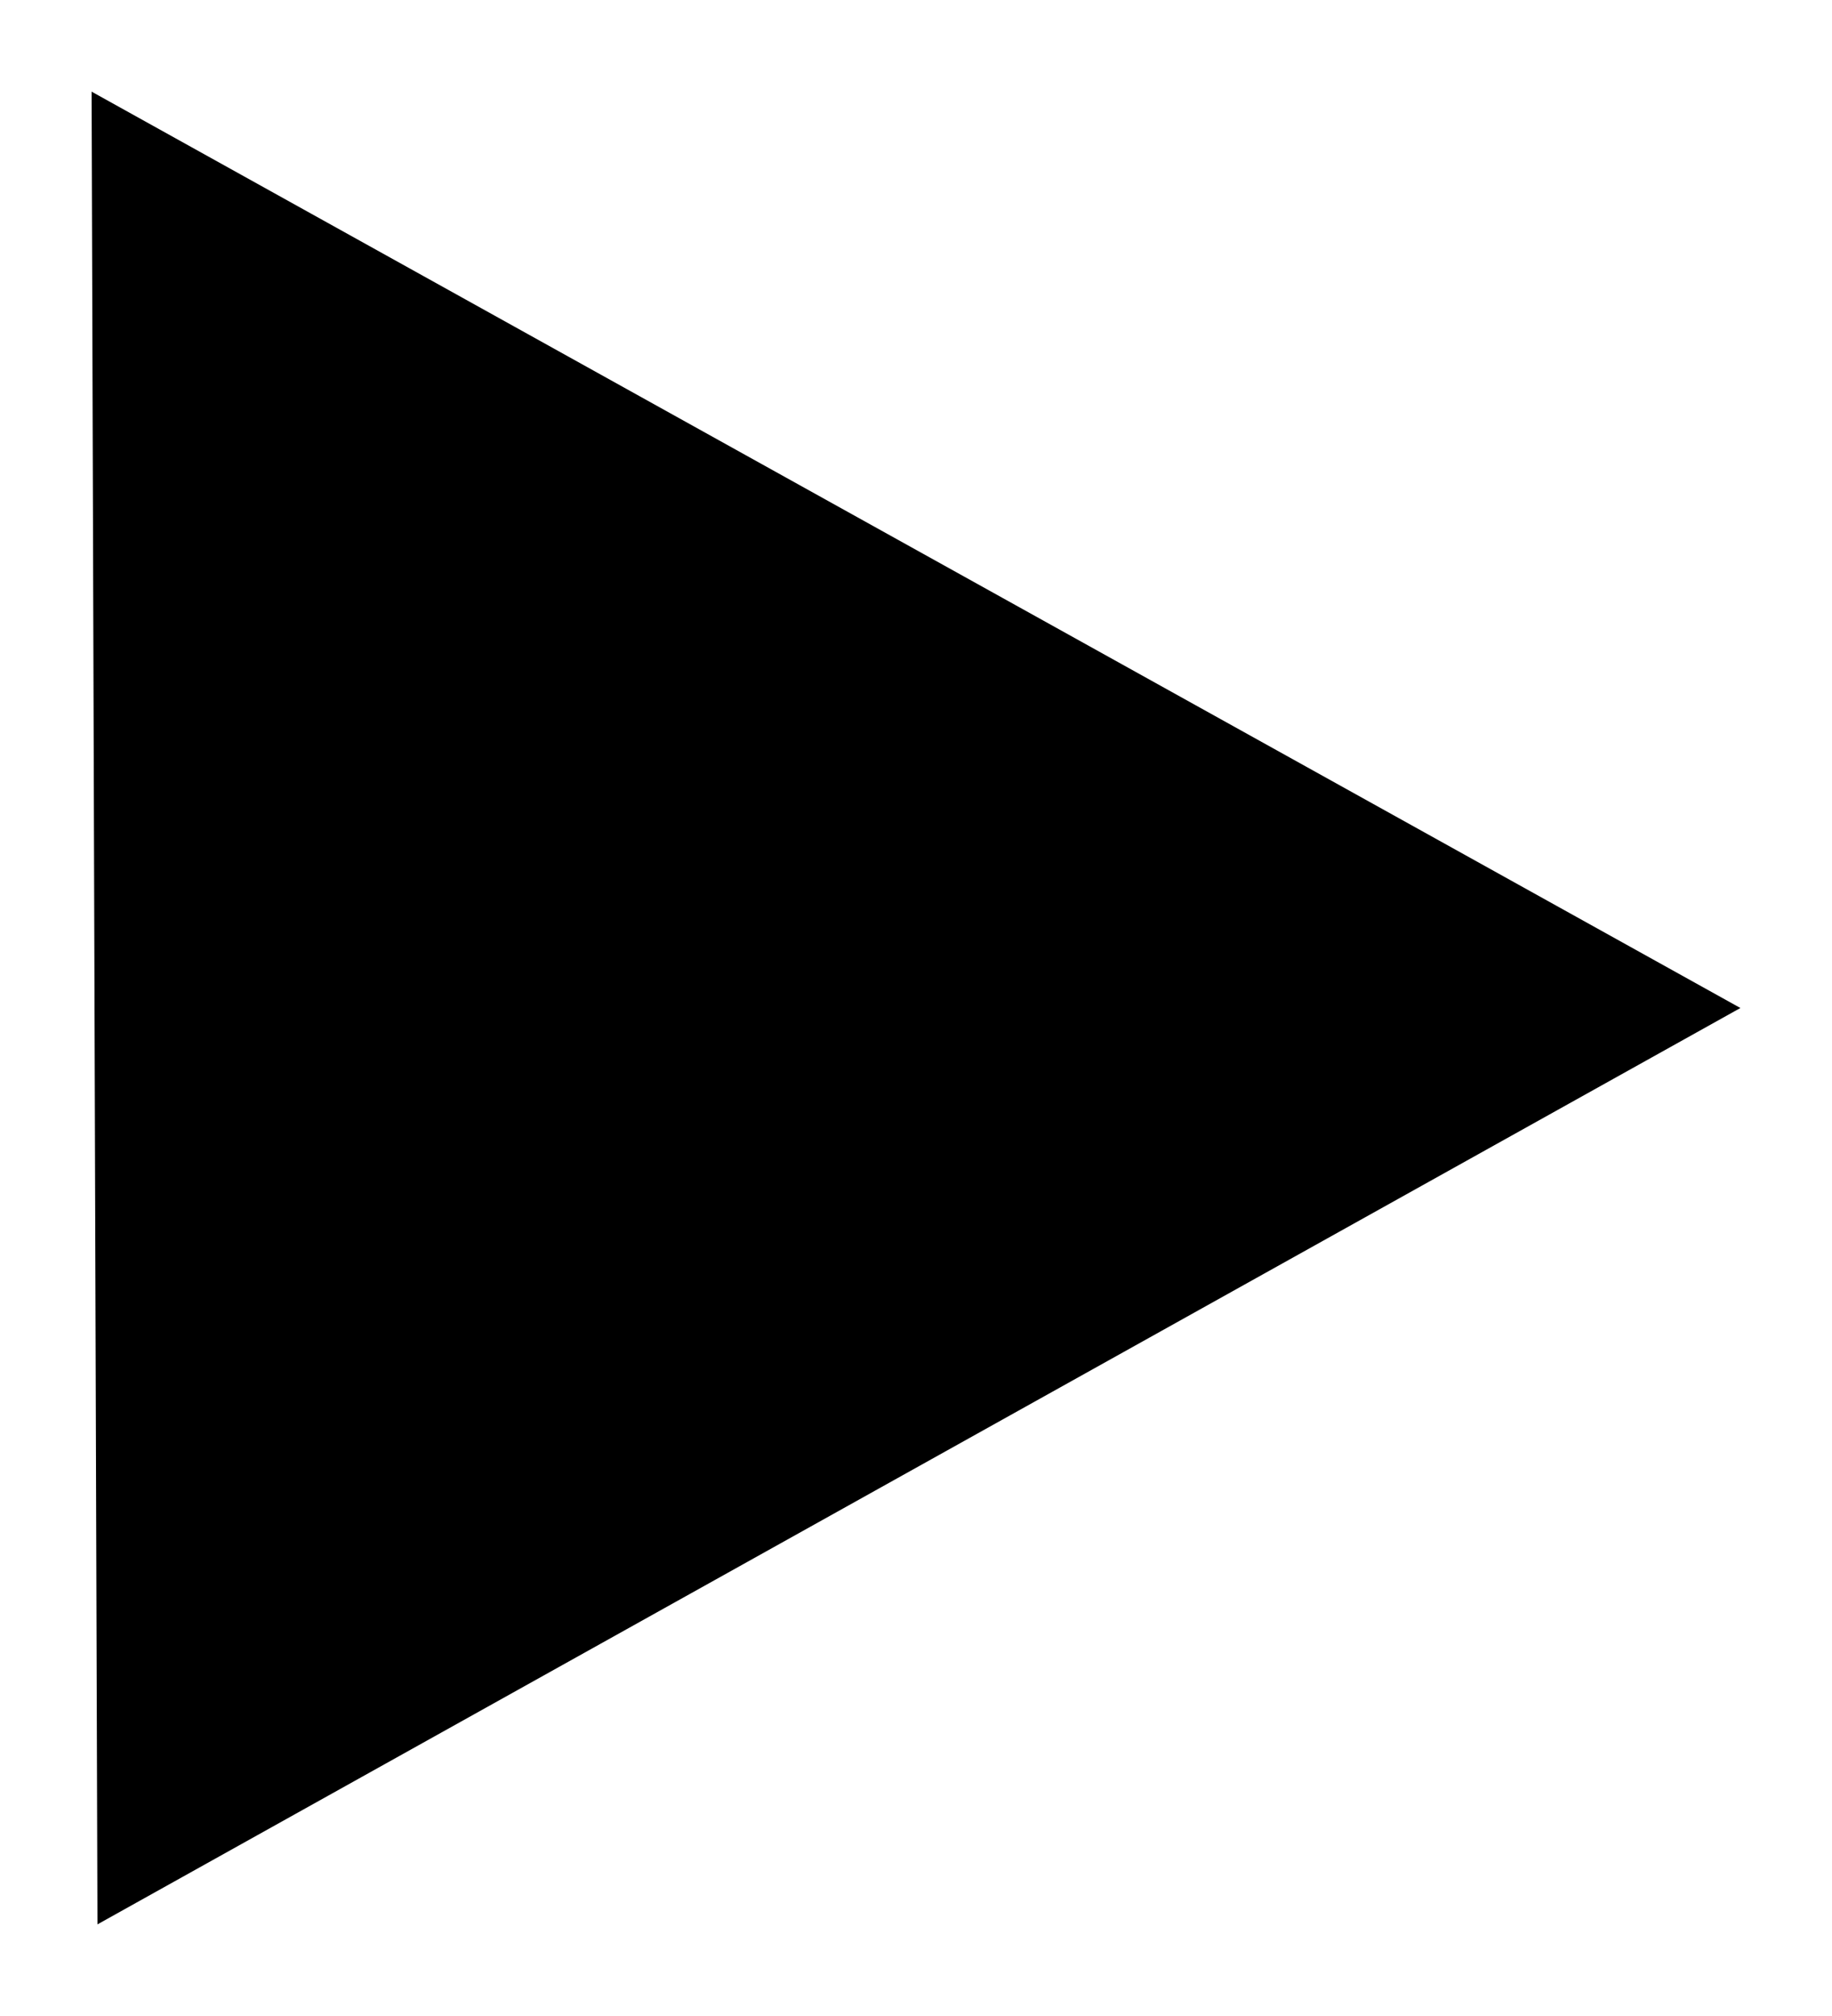 <?xml version="1.0" encoding="UTF-8"?>
<svg width="10px" height="11px" viewBox="0 0 10 11" version="1.1" xmlns="http://www.w3.org/2000/svg" xmlns:xlink="http://www.w3.org/1999/xlink">
    <!-- Generator: Sketch 63.1 (92452) - https://sketch.com -->
    <title>Fill 3</title>
    <desc>Created with Sketch.</desc>
    <g id="MENU" fill-rule="evenodd">
        <g transform="translate(-178, -28)">
            <g>
                <g >
                    <g transform="translate(50, 18)">
                        <polygon points="128.5 10.5 128.532 20.5 137.5 15.5"></polygon>
                    </g>
                </g>
            </g>
        </g>
    </g>
</svg>
<!--<?xml version="1.0" encoding="UTF-8"?>
<svg width="10px" height="11px" viewBox="0 0 10 11" version="1.1" xmlns="http://www.w3.org/2000/svg" xmlns:xlink="http://www.w3.org/1999/xlink">
    --><!-- Generator: Sketch 63.1 (92452) - https://sketch.com --><!--
    <title>Fill 3</title>
    <desc>Created with Sketch.</desc>
    <g id="Desktop" stroke="none" stroke-width="1" fill="none" fill-rule="evenodd">
        <g id="Brand_Hub_MediaPlayer" transform="translate(-178.000000, -28.000000)" fill="#000000">
            <g id="TOP">
                <g id="MENU">
                    <g id="Group-12" transform="translate(50.000000, 18.000000)">
                        <polygon id="Fill-3" points="128.5 10.5 128.532459 20.5 137.5 15.5"></polygon>
                    </g>
                </g>
            </g>
        </g>
    </g>
</svg>-->